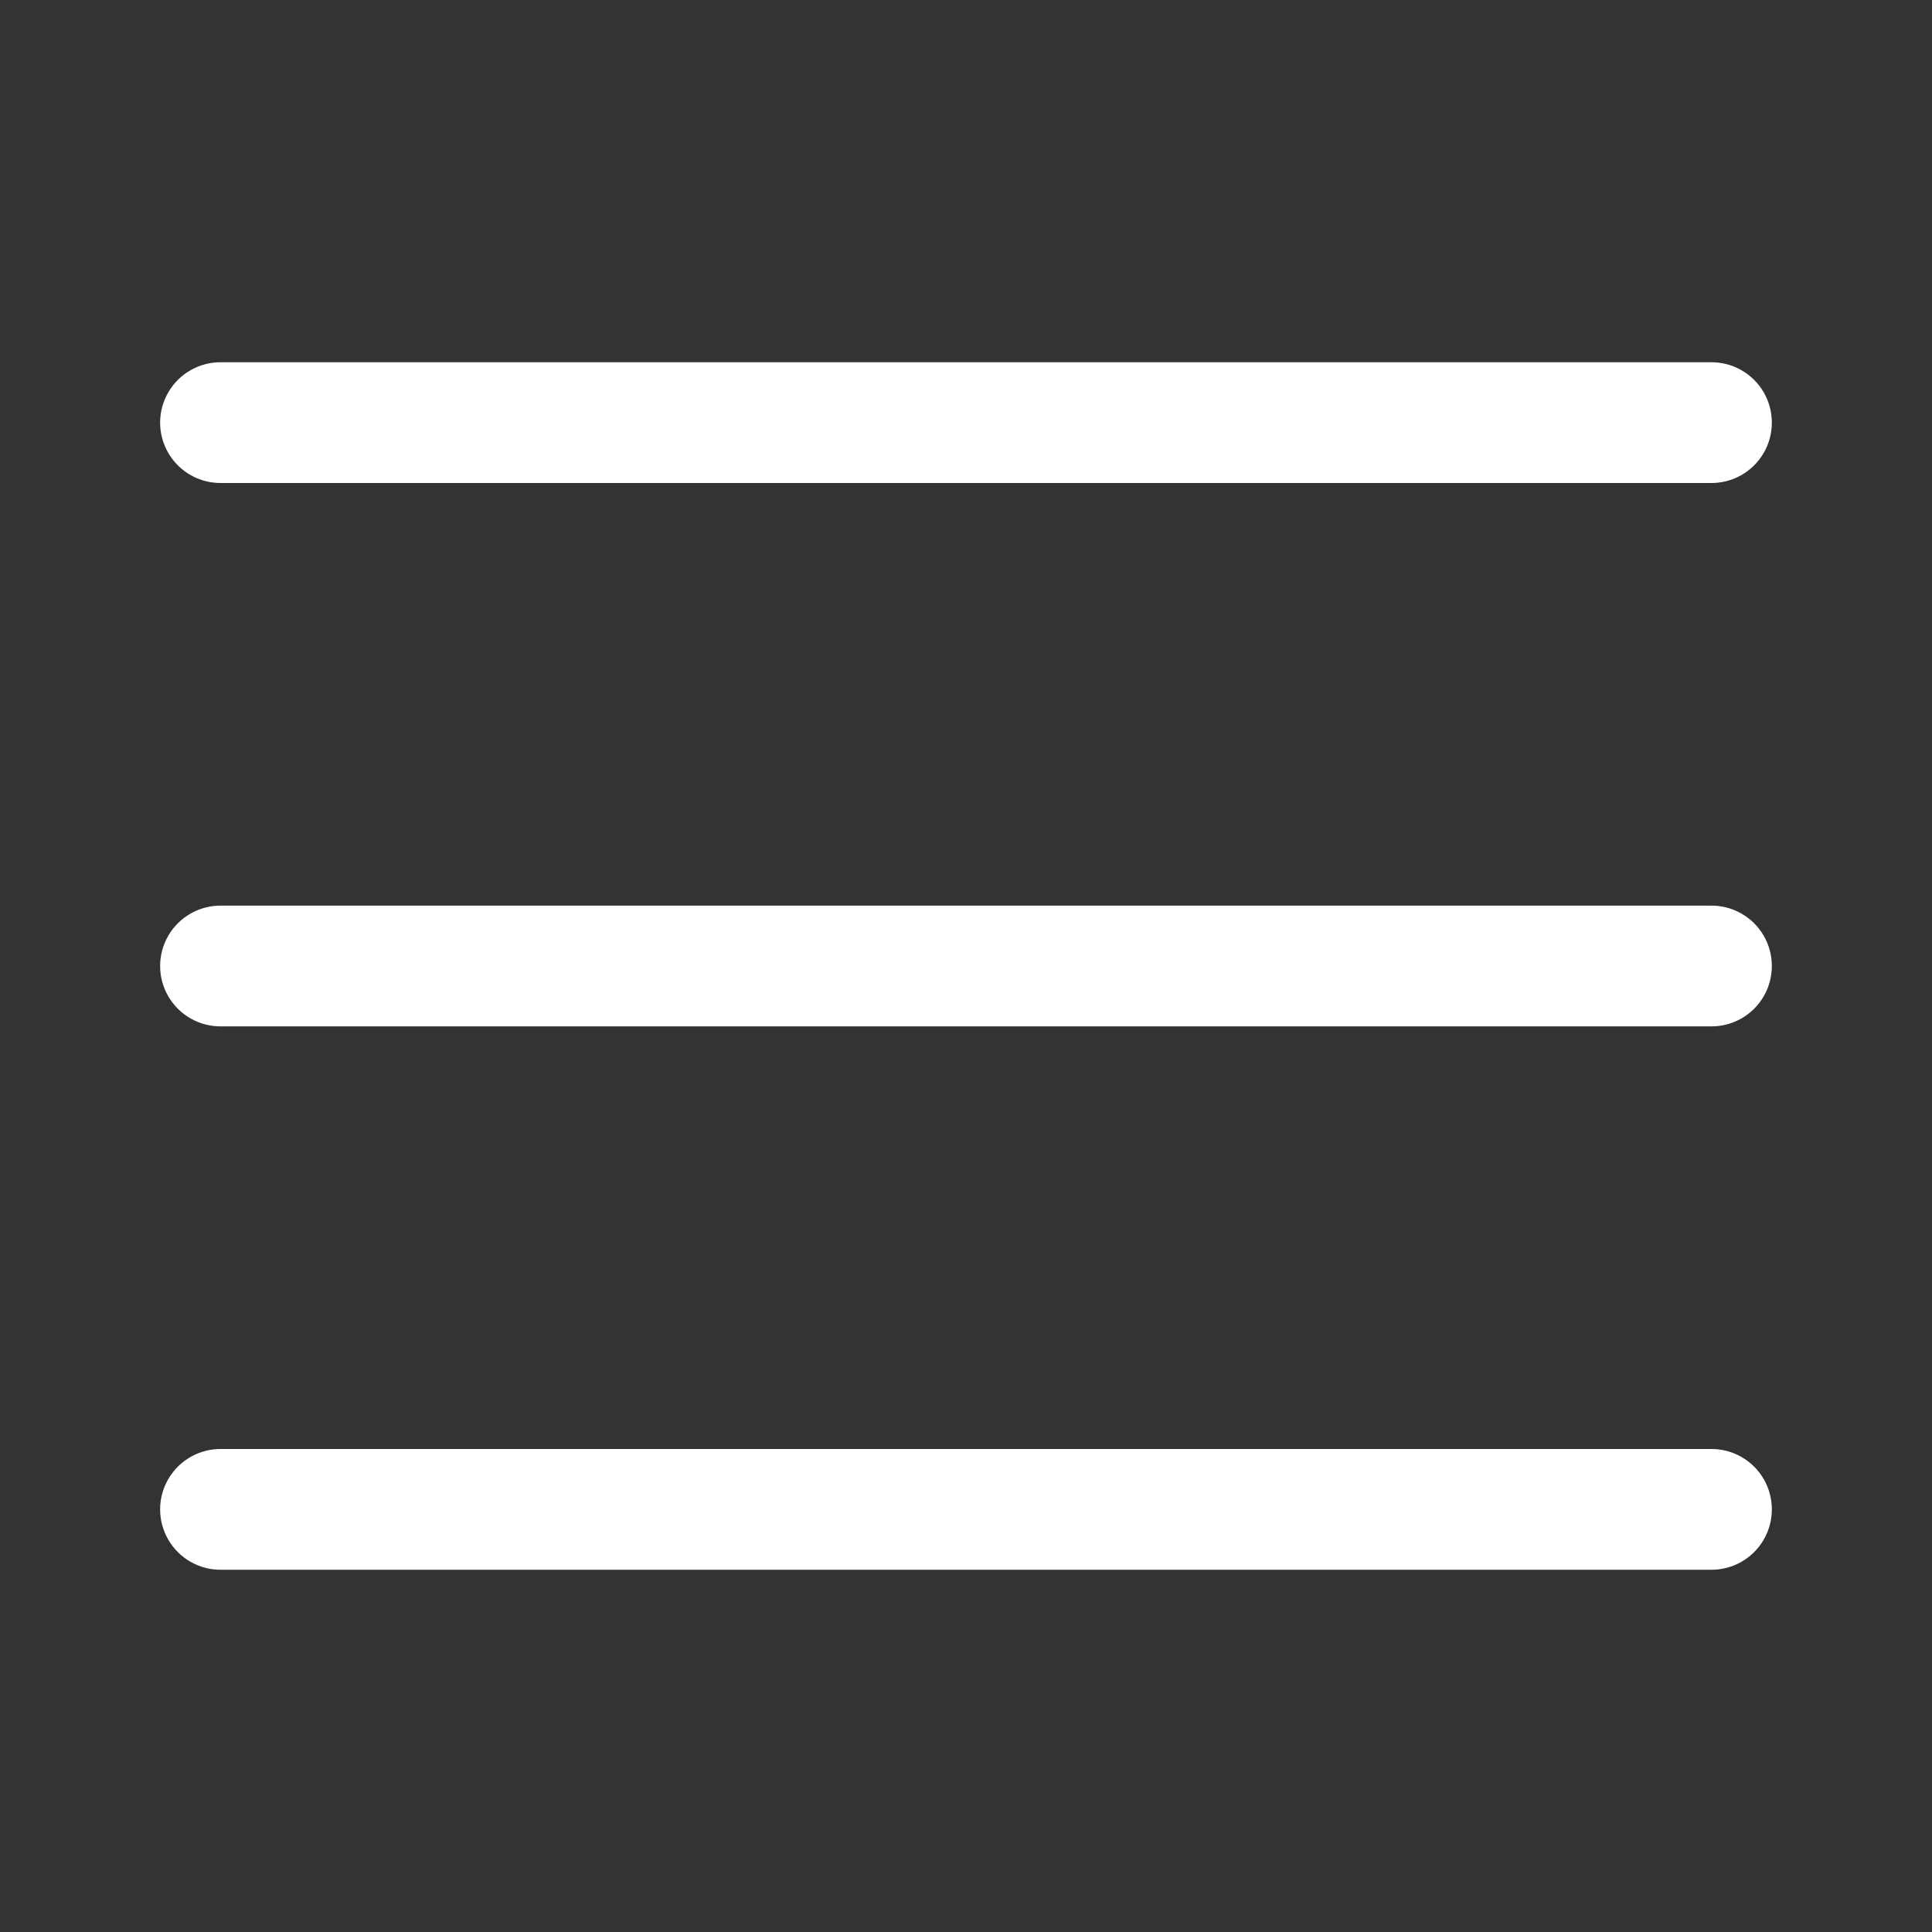 <?xml version="1.0" encoding="UTF-8"?> <svg xmlns="http://www.w3.org/2000/svg" width="48" height="48" viewBox="0 0 48 48" fill="none"><rect x="0" y="0" width="48" height="48" fill="#333333" stroke="none"/><path d="M5.5 9C4.959 8.992 4.456 9.277 4.183 9.744C3.91 10.211 3.91 10.789 4.183 11.256C4.456 11.724 4.959 12.008 5.5 12H42.5C43.041 12.008 43.544 11.724 43.817 11.256C44.089 10.789 44.089 10.211 43.817 9.744C43.544 9.277 43.041 8.992 42.5 9H5.5ZM5.5 22.5C4.959 22.492 4.456 22.777 4.183 23.244C3.91 23.711 3.91 24.289 4.183 24.756C4.456 25.224 4.959 25.508 5.5 25.5H42.5C43.041 25.508 43.544 25.224 43.817 24.756C44.089 24.289 44.089 23.711 43.817 23.244C43.544 22.777 43.041 22.492 42.5 22.5H5.5ZM5.5 36C4.959 35.992 4.456 36.277 4.183 36.744C3.91 37.211 3.91 37.789 4.183 38.256C4.456 38.724 4.959 39.008 5.5 39H42.5C43.041 39.008 43.544 38.724 43.817 38.256C44.089 37.789 44.089 37.211 43.817 36.744C43.544 36.277 43.041 35.992 42.5 36H5.5Z" fill="white"></path></svg> 
